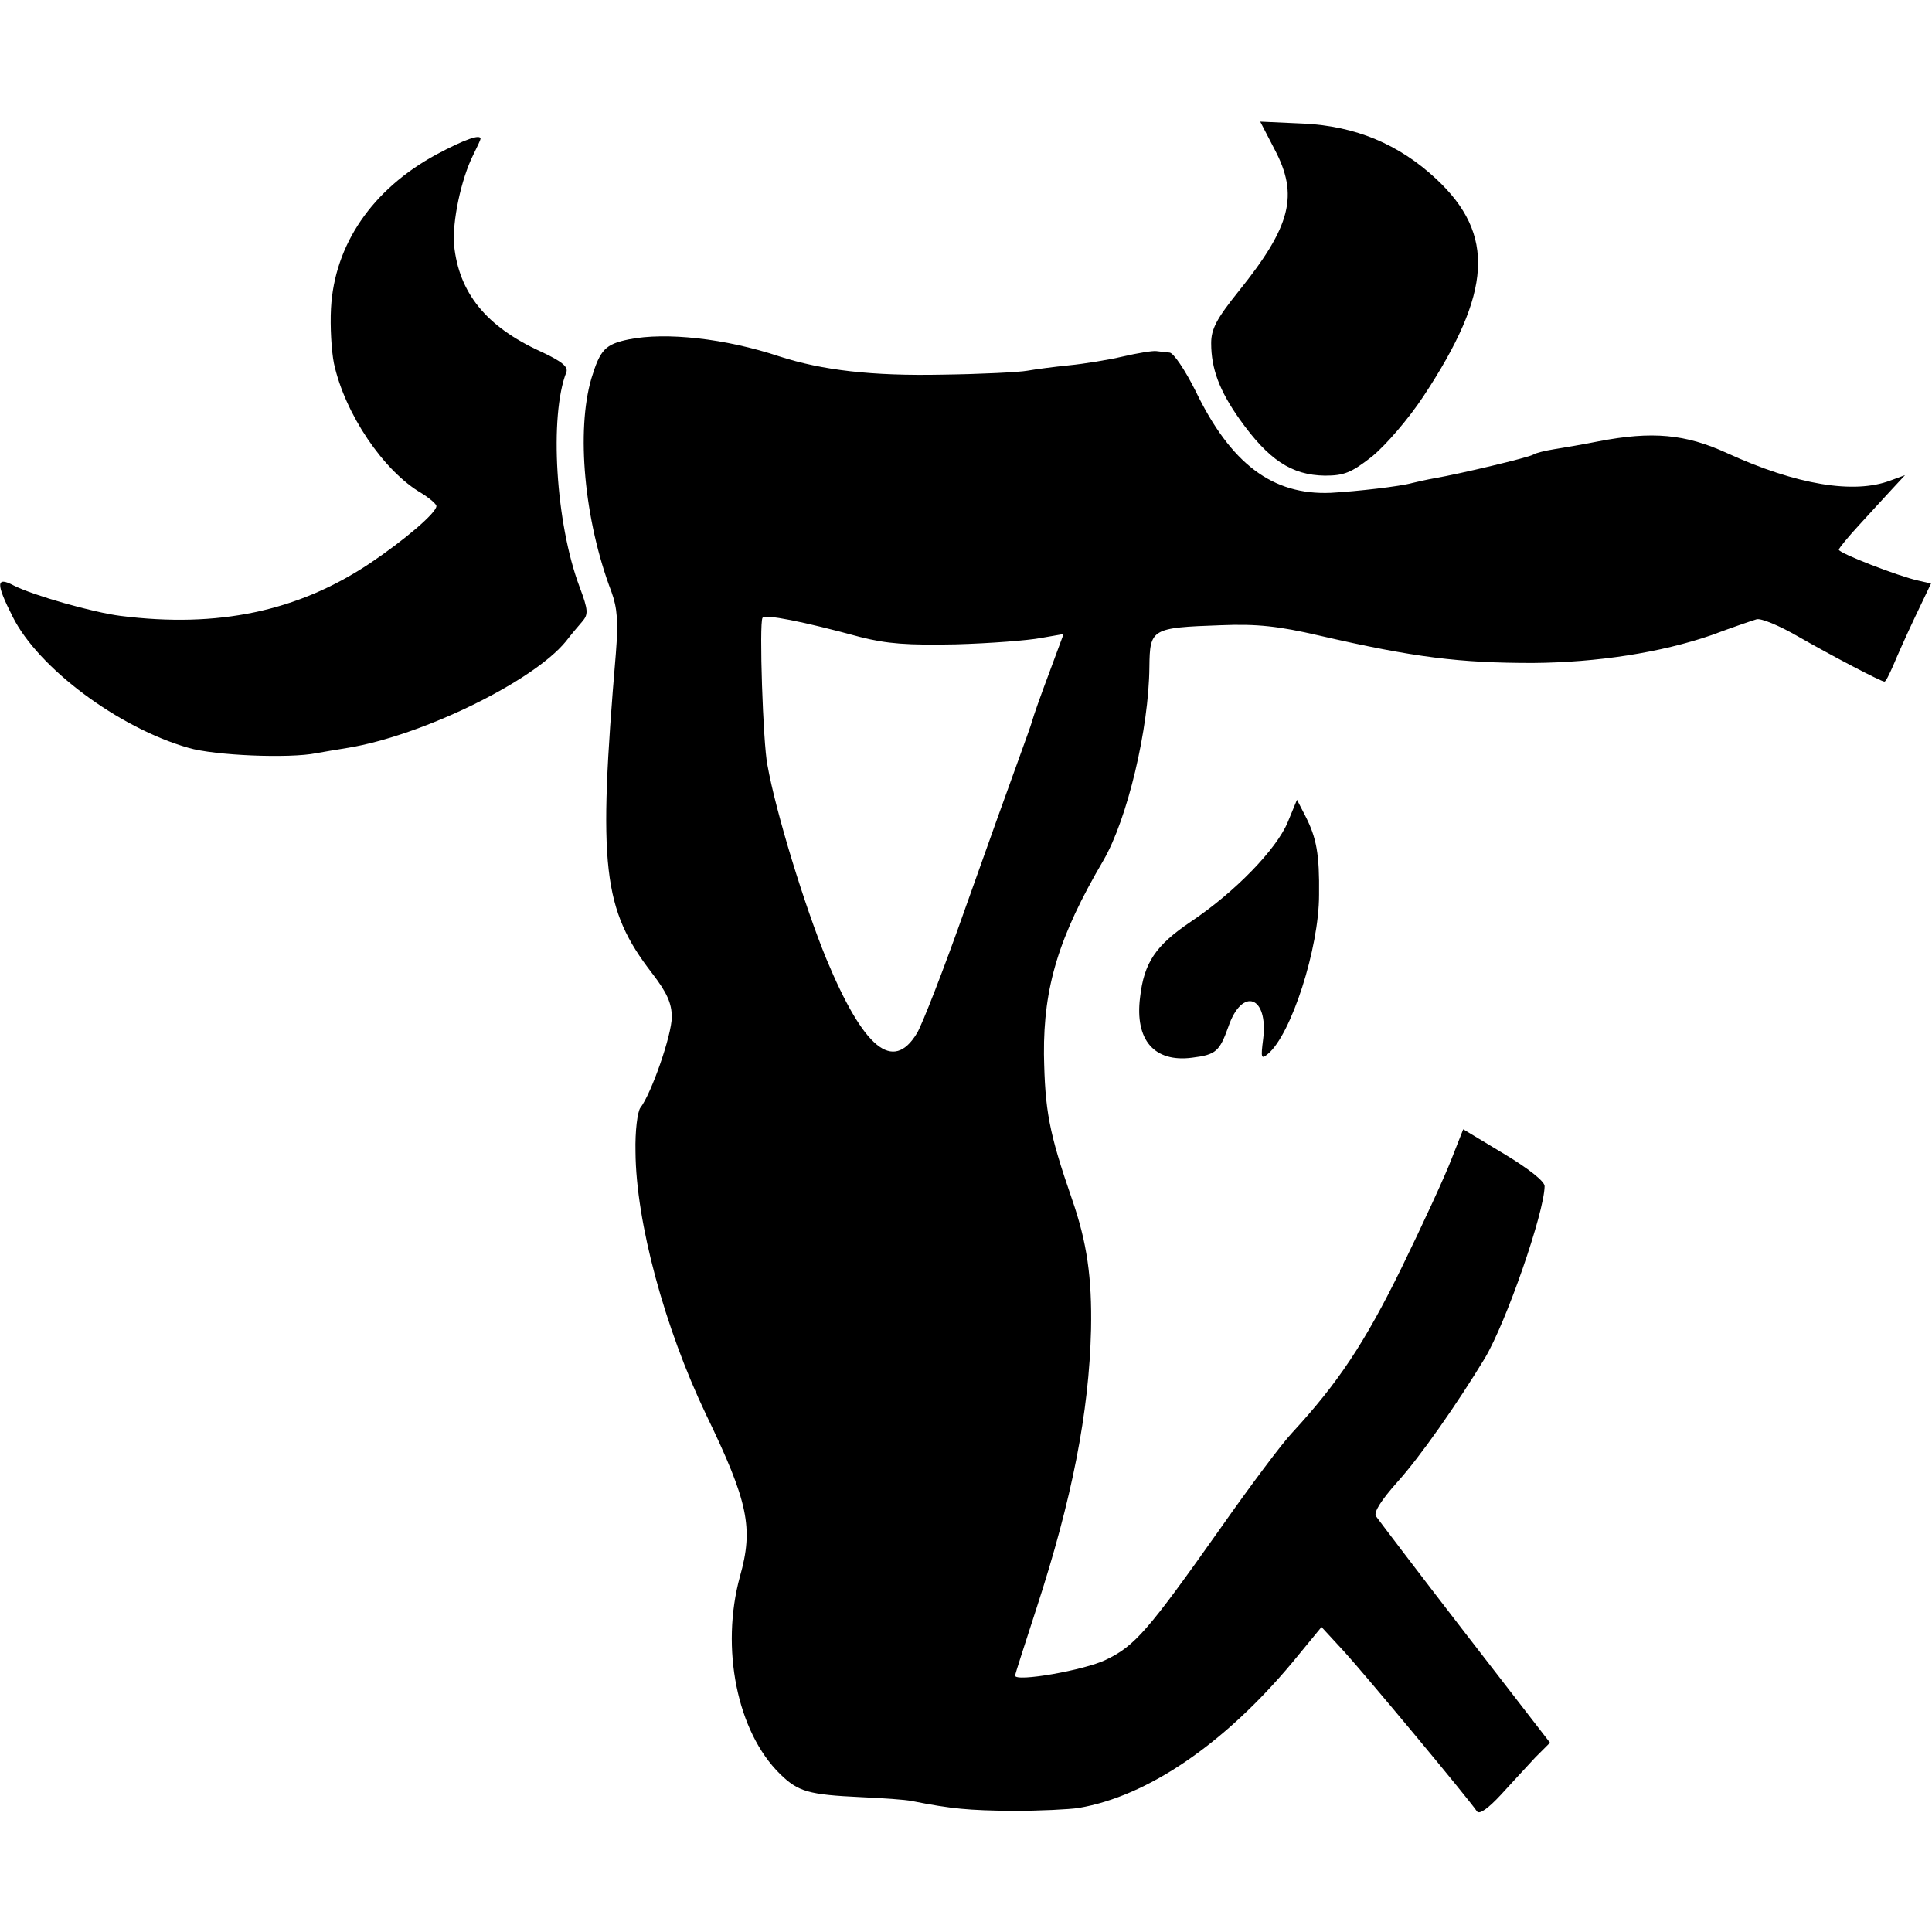 <?xml version="1.0" standalone="no"?>
<!DOCTYPE svg PUBLIC "-//W3C//DTD SVG 20010904//EN"
 "http://www.w3.org/TR/2001/REC-SVG-20010904/DTD/svg10.dtd">
<svg version="1.0" xmlns="http://www.w3.org/2000/svg"
 width="394pt" height="394pt" viewBox="0 0 394 394"
 preserveAspectRatio="xMidYMid meet">
<g transform="translate(0,394) scale(0.1,-0.1)"
fill="#000000" stroke="none">
<path d="M2599 3636 c50 -94 34 -157 -73 -290 -45 -56 -56 -77 -56 -106 0 -52
17 -97 58 -155 59 -83 106 -114 174 -115 39 0 54 6 96 39 28 23 74 76 105 123
140 212 147 330 26 443 -76 71 -165 108 -271 113 l-88 4 29 -56z"/>
<path d="M890 3625 c-131 -71 -208 -184 -215 -314 -2 -37 1 -87 6 -112 22
-102 101 -220 179 -265 16 -10 30 -22 30 -26 0 -14 -66 -70 -136 -117 -147
-98 -310 -132 -508 -107 -56 7 -179 42 -218 62 -36 19 -37 5 -2 -64 52 -104
215 -226 358 -267 54 -16 207 -22 261 -11 11 2 40 7 65 11 151 25 377 135 444
217 10 13 25 31 33 40 13 15 13 23 -5 71 -49 130 -62 349 -27 438 4 11 -9 22
-52 42 -112 51 -167 120 -177 217 -4 47 14 134 39 184 8 16 15 31 15 33 0 10
-32 -1 -90 -32z"/>
<path d="M1283 3248 c-49 -10 -59 -21 -77 -80 -31 -106 -15 -288 41 -435 12
-33 14 -61 9 -125 -37 -437 -27 -522 74 -653 30 -39 40 -61 40 -89 0 -37 -42
-157 -64 -185 -6 -8 -11 -48 -10 -90 1 -143 59 -358 144 -536 86 -178 97 -231
69 -330 -40 -146 -6 -317 82 -403 37 -36 58 -42 165 -47 44 -2 90 -5 104 -8
81 -16 115 -19 205 -20 55 0 116 3 135 6 141 24 297 131 435 296 l60 73 47
-51 c41 -45 251 -297 270 -325 5 -7 23 6 49 34 23 25 54 59 70 76 l30 30 -174
225 c-95 123 -176 230 -181 237 -5 8 11 33 44 70 46 51 121 158 178 252 44 74
121 296 122 351 0 10 -33 36 -83 66 l-83 50 -24 -61 c-13 -34 -59 -134 -102
-222 -75 -153 -129 -234 -223 -336 -20 -21 -86 -109 -147 -196 -147 -208 -174
-239 -233 -267 -43 -21 -185 -46 -185 -32 0 2 20 64 44 138 72 221 107 398
111 568 2 105 -8 177 -39 266 -47 136 -55 180 -57 295 -1 137 30 240 121 395
49 84 93 269 94 395 1 78 4 80 146 85 74 3 118 -2 200 -21 195 -45 287 -56
436 -56 131 1 261 21 365 57 40 15 81 29 91 32 9 3 47 -13 85 -35 68 -39 169
-92 176 -92 3 0 10 15 18 33 7 17 27 62 45 100 l32 67 -26 6 c-41 9 -162 56
-162 63 0 3 19 26 42 51 23 25 53 58 67 73 l26 28 -30 -11 c-74 -28 -191 -9
-333 56 -85 39 -153 45 -262 24 -30 -6 -71 -13 -90 -16 -19 -3 -39 -8 -43 -11
-9 -6 -153 -40 -200 -48 -17 -3 -39 -8 -47 -10 -25 -7 -112 -17 -166 -20 -119
-5 -204 59 -276 208 -21 42 -45 78 -53 78 -8 1 -21 2 -27 3 -7 1 -38 -4 -68
-11 -30 -7 -79 -15 -110 -18 -30 -3 -68 -8 -85 -11 -16 -3 -95 -7 -173 -8
-144 -3 -245 9 -332 37 -111 37 -232 50 -307 35z m471 -607 c55 -14 96 -17
196 -15 70 2 147 8 173 13 l46 8 -30 -81 c-17 -45 -32 -88 -34 -96 -2 -8 -16
-46 -30 -85 -14 -38 -62 -172 -106 -296 -44 -125 -89 -240 -99 -256 -49 -81
-109 -31 -185 152 -44 107 -103 299 -120 395 -9 44 -17 289 -10 300 5 8 81 -7
199 -39z"/>
<path d="M2626 2263 c-23 -55 -107 -142 -198 -203 -71 -48 -95 -83 -103 -154
-11 -87 29 -133 106 -123 49 6 56 13 74 63 28 82 82 63 71 -25 -5 -39 -4 -42
10 -30 47 39 104 215 104 324 1 83 -5 116 -28 161 l-17 33 -19 -46z"/>
</g>
</svg>
